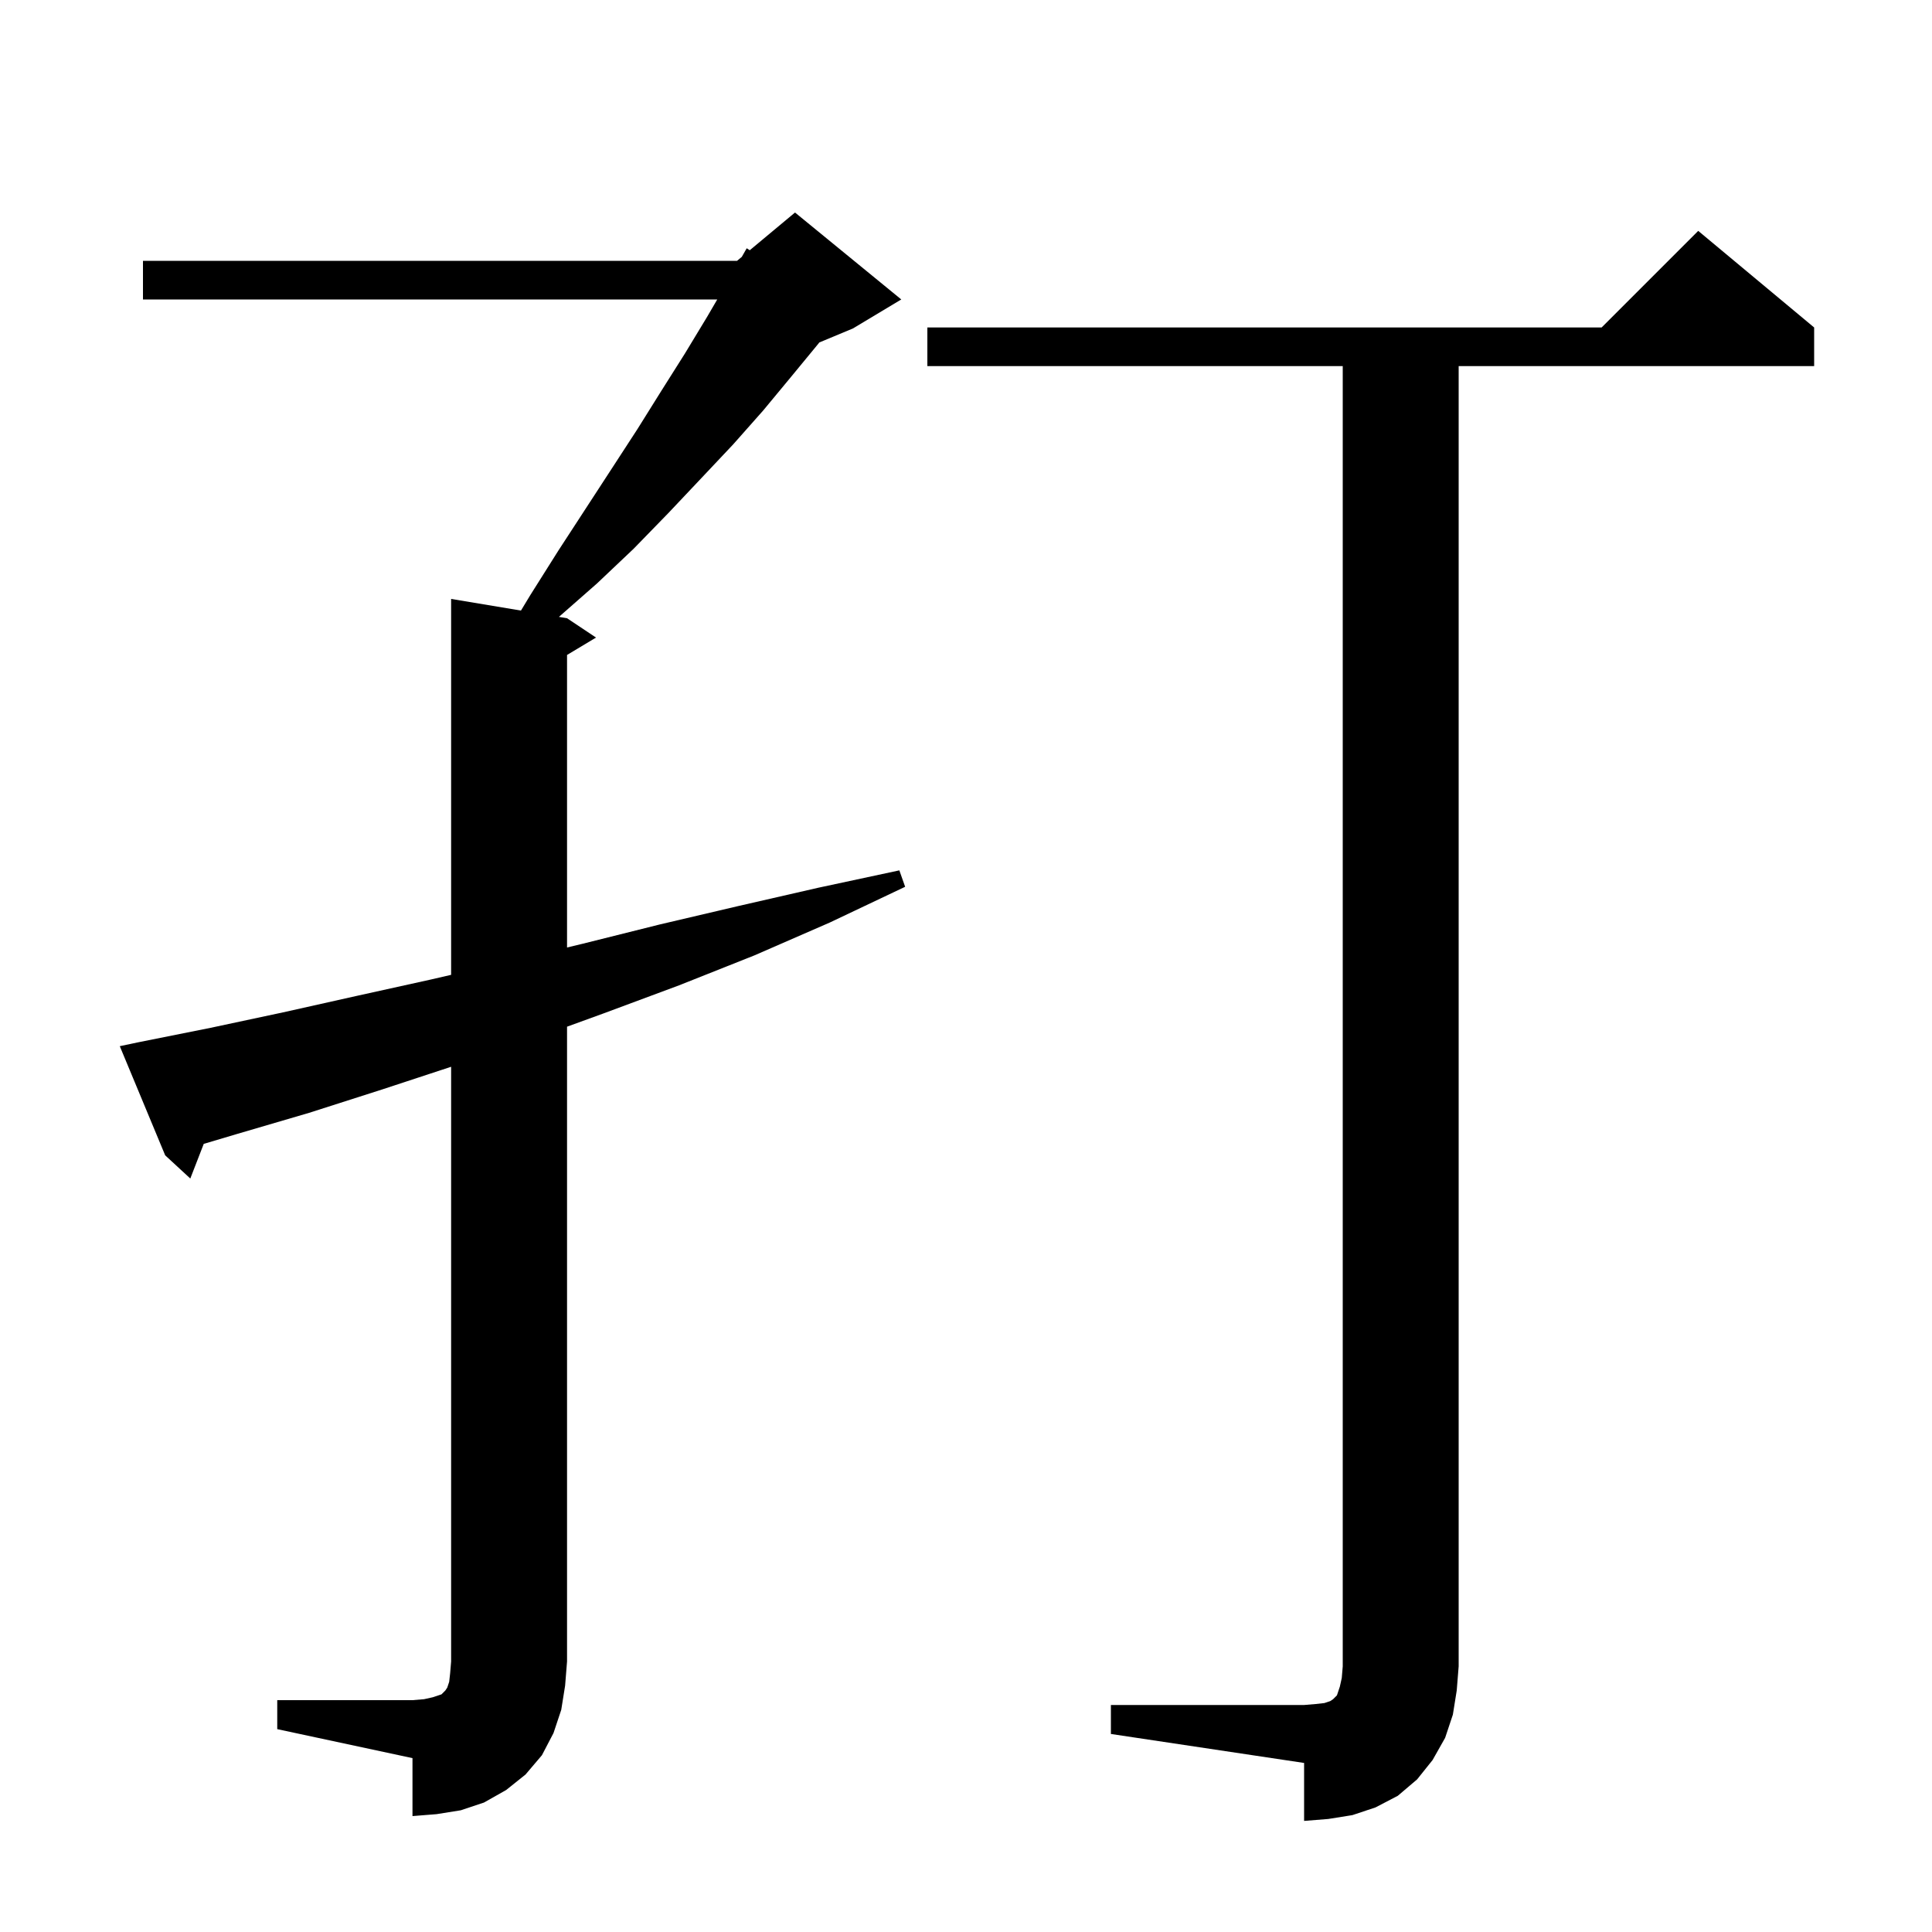 <svg xmlns="http://www.w3.org/2000/svg" xmlns:xlink="http://www.w3.org/1999/xlink" version="1.1" baseProfile="full" viewBox="0 0 200 200" width="200" height="200"><g fill="currentColor"><path d="M 115.0 176.5 L 135.0 176.5 L 136.2 176.4 L 137.1 176.3 L 137.7 176.1 L 138.0 175.9 L 138.4 175.5 L 138.7 174.6 L 138.9 173.7 L 139.0 172.5 L 139.0 37.9 L 96.0 37.9 L 96.0 33.9 L 165.8 33.9 L 175.8 23.9 L 187.8 33.9 L 187.8 37.9 L 151.0 37.9 L 151.0 172.5 L 150.8 175.0 L 150.4 177.5 L 149.6 179.9 L 148.3 182.2 L 146.7 184.2 L 144.7 185.9 L 142.4 187.1 L 140.0 187.9 L 137.5 188.3 L 135.0 188.5 L 135.0 182.5 L 115.0 179.5 Z M 28.7 176.0 L 42.7 176.0 L 43.9 175.9 L 44.8 175.7 L 45.7 175.4 L 46.1 175.0 L 46.3 174.7 L 46.5 174.1 L 46.6 173.2 L 46.7 172.0 L 46.7 110.432 L 39.5 112.8 L 32.0 115.2 L 24.5 117.4 L 21.092 118.413 L 19.7 122.0 L 17.1 119.6 L 12.4 108.3 L 14.3 107.9 L 21.8 106.4 L 29.3 104.8 L 36.9 103.1 L 44.6 101.4 L 46.7 100.915 L 46.7 62.0 L 53.93 63.205 L 54.9 61.6 L 57.8 57.0 L 63.4 48.4 L 66.0 44.4 L 68.5 40.4 L 70.9 36.6 L 73.2 32.8 L 74.25 31.0 L 14.8 31.0 L 14.8 27.0 L 76.3 27.0 L 76.791 26.591 L 77.3 25.7 L 77.615 25.904 L 82.3 22.0 L 93.3 31.0 L 88.3 34.0 L 84.812 35.453 L 84.7 35.6 L 81.9 39.0 L 79.0 42.5 L 75.9 46.0 L 72.6 49.5 L 69.2 53.1 L 65.6 56.8 L 61.8 60.4 L 57.86 63.86 L 58.7 64.0 L 61.7 66.0 L 58.7 67.8 L 58.7 98.085 L 60.3 97.7 L 68.3 95.7 L 76.4 93.8 L 84.7 91.9 L 93.1 90.1 L 93.7 91.8 L 85.9 95.5 L 78.1 98.9 L 70.3 102.0 L 62.5 104.9 L 58.7 106.282 L 58.7 172.0 L 58.5 174.5 L 58.1 177.0 L 57.3 179.4 L 56.1 181.7 L 54.4 183.7 L 52.4 185.3 L 50.1 186.6 L 47.7 187.4 L 45.2 187.8 L 42.7 188.0 L 42.7 182.0 L 28.7 179.0 Z "/></g></svg>